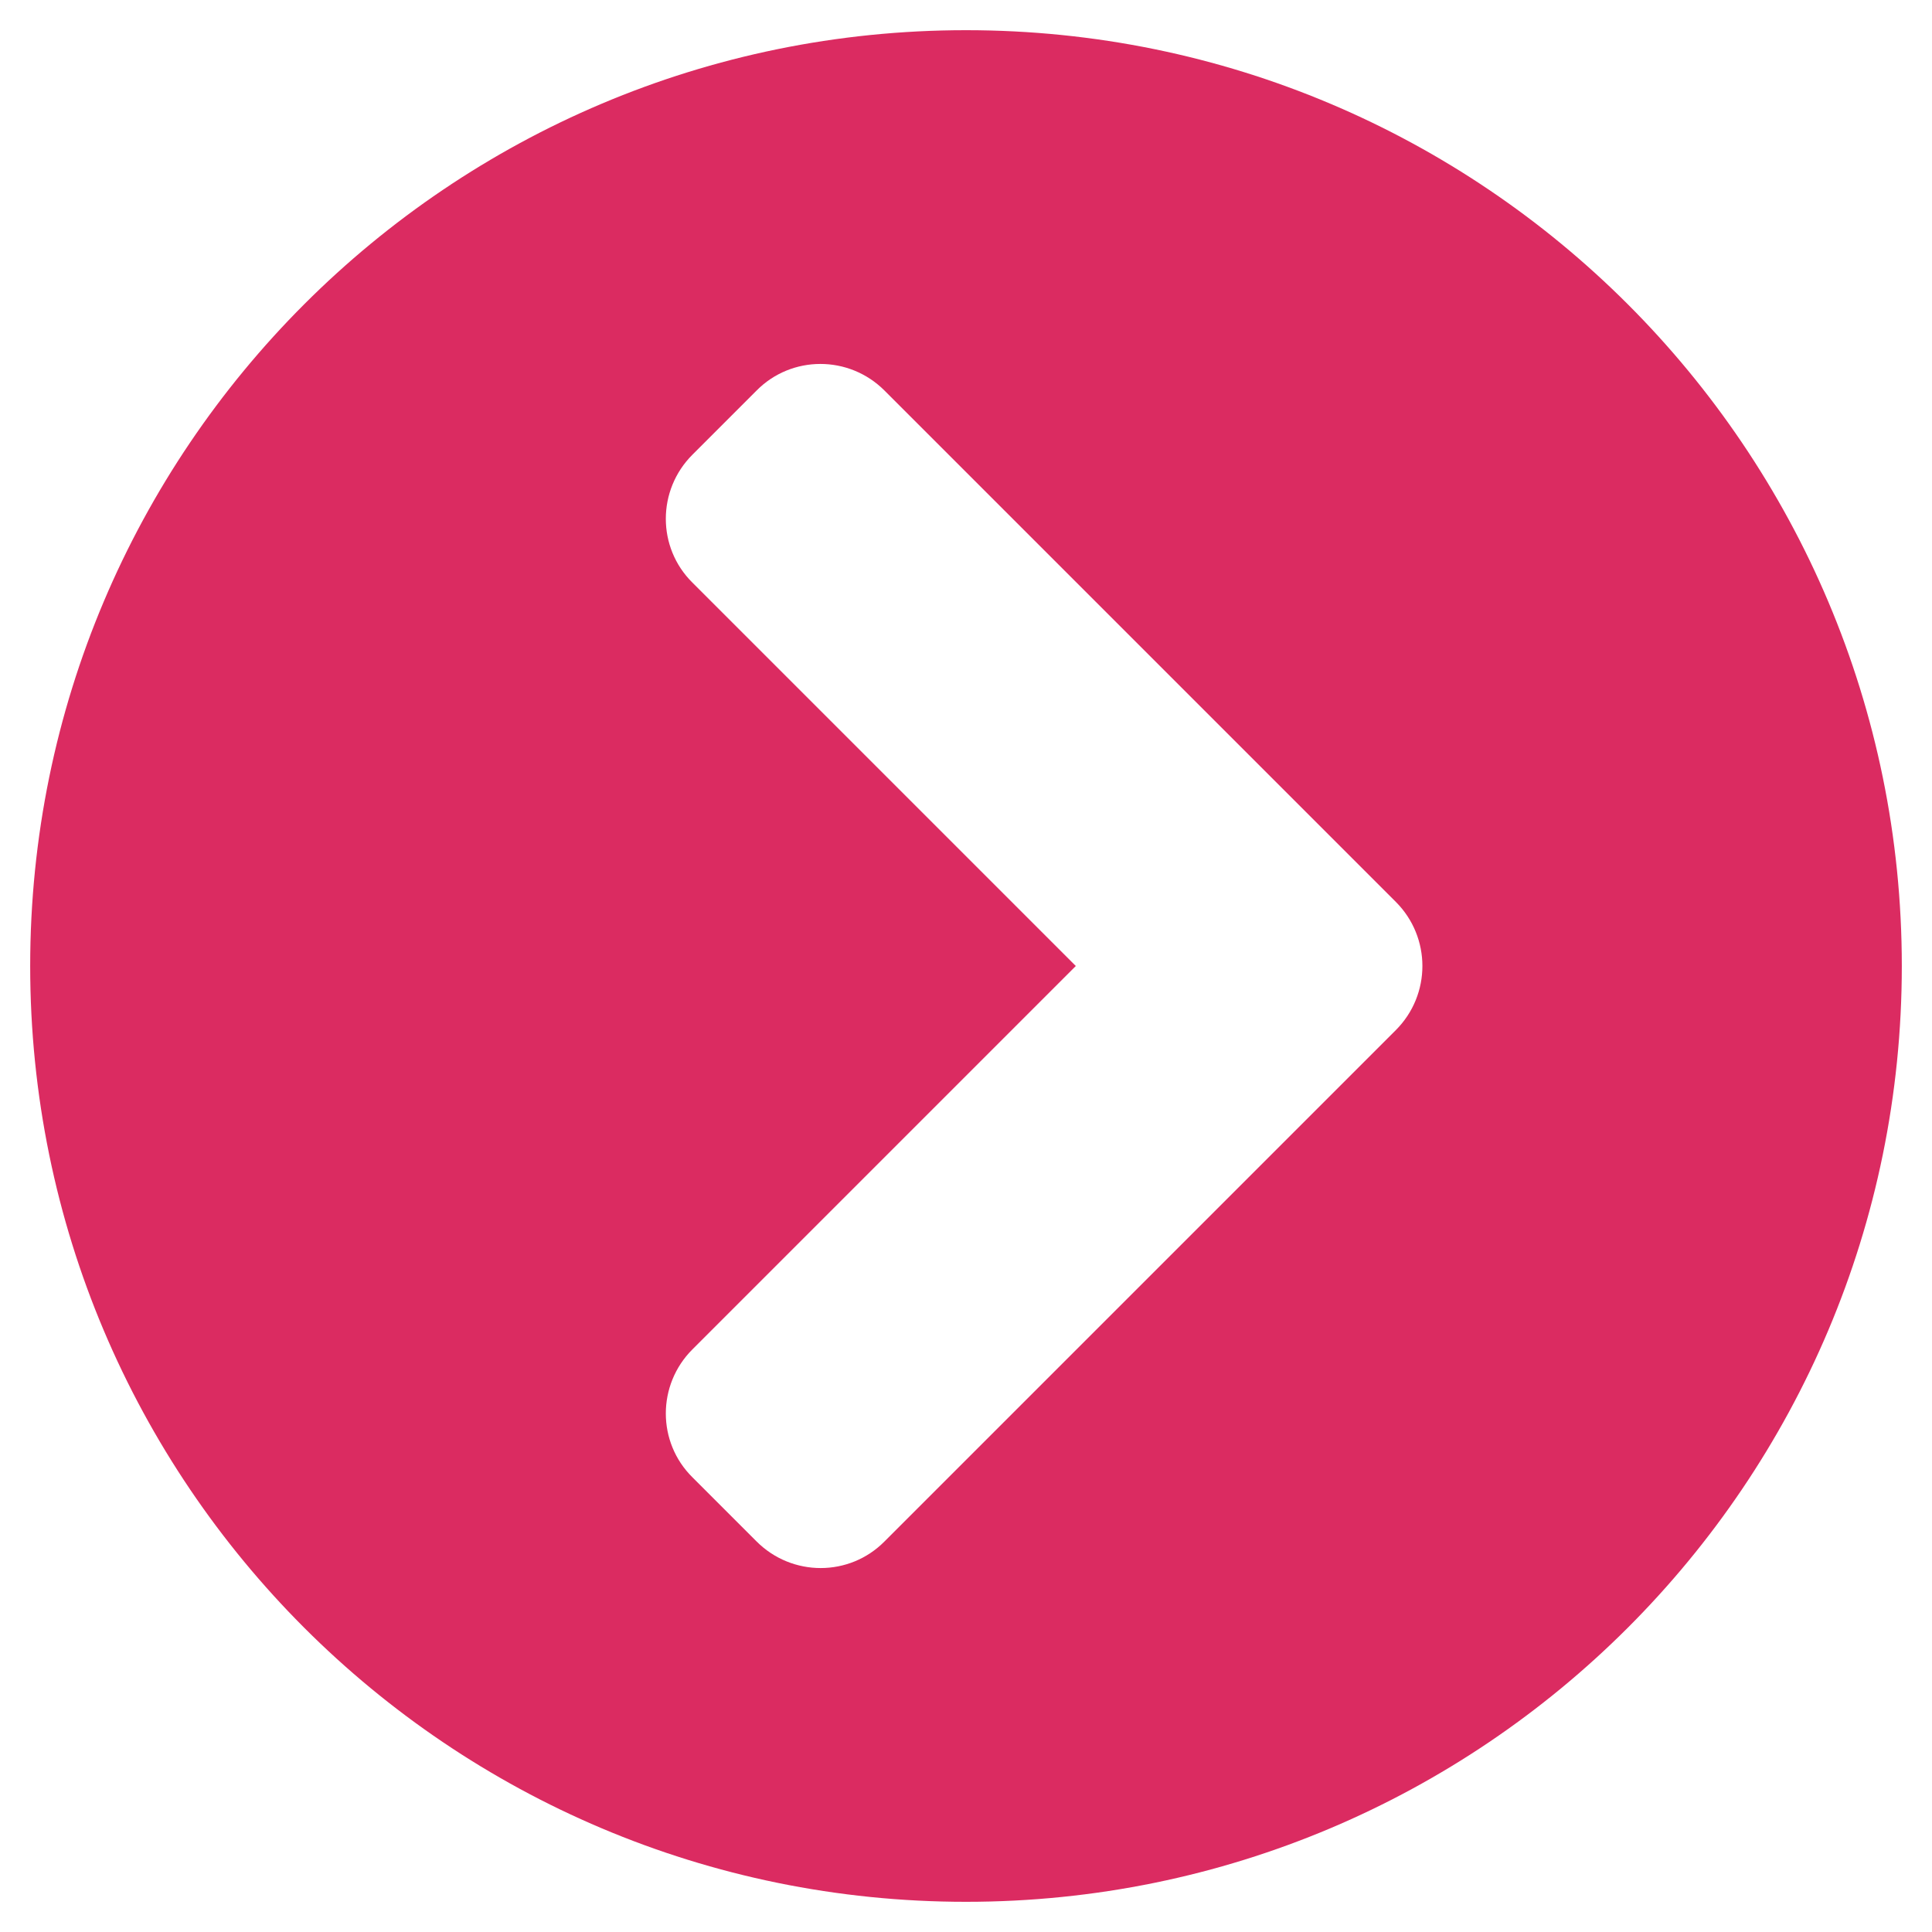 <svg width = "1em" height = "1em" aria-hidden="true" focusable="false" data-prefix="fa" data-icon="chevron-circle-right" role="img"
    xmlns="http://www.w3.org/2000/svg" viewBox="0 0 512 512" data-fa-i2svg="">
    <path fill="#DB2B61" d="M256 8c137 0 248 111 248 248S393 504 256 504 8 393 8 256 119 8 256 8zm113.9 231L234.4 103.5c-9.4-9.4-24.6-9.4-33.9 0l-17 17c-9.4 9.4-9.4 24.6 0 33.9L285.1 256 183.5 357.6c-9.4 9.4-9.4 24.6 0 33.9l17 17c9.4 9.4 24.6 9.4 33.9 0L369.9 273c9.4-9.4 9.4-24.6 0-34z"></path>
</svg>